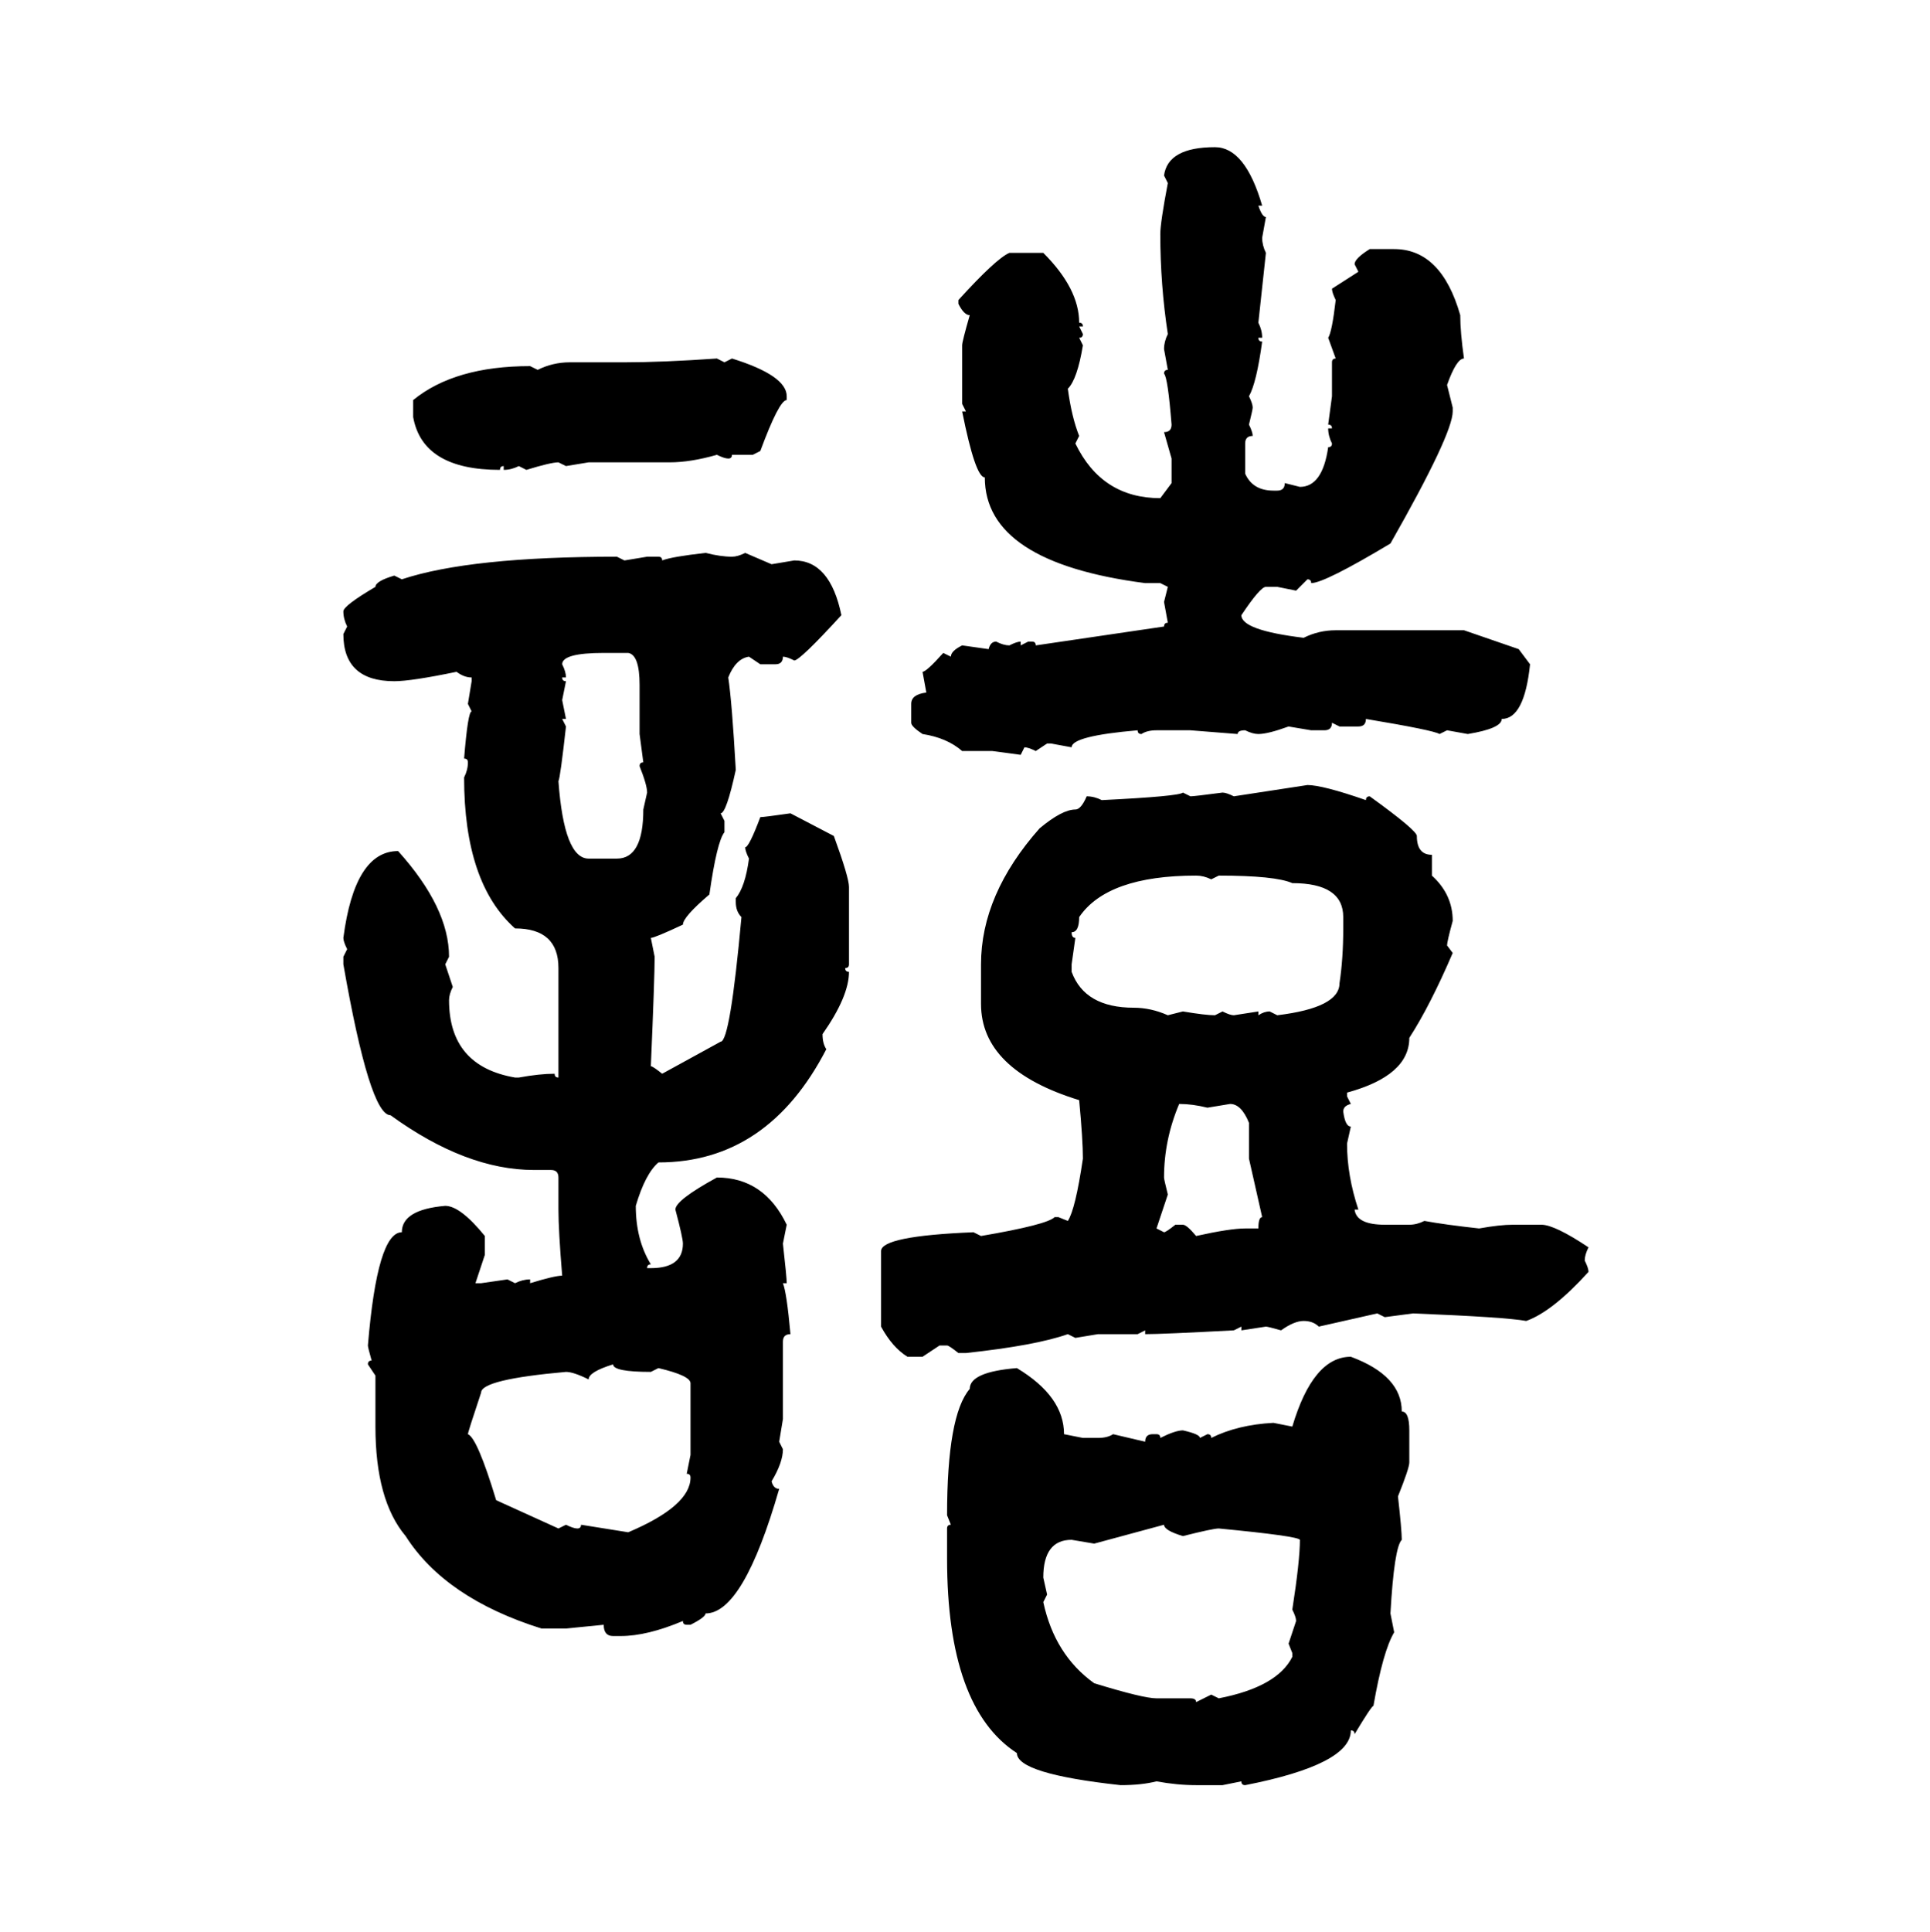 <svg xmlns="http://www.w3.org/2000/svg" xmlns:xlink="http://www.w3.org/1999/xlink" width="299.707" height="300"><path d="M188.67 22.85L188.67 22.85Q193.36 22.85 196.00 31.93L196.00 31.93L195.41 31.93Q196.00 33.69 196.58 33.69L196.58 33.69L196.00 36.91Q196.00 38.09 196.58 39.26L196.58 39.26L195.41 50.10Q196.00 51.27 196.00 52.44L196.00 52.44L195.41 52.44Q195.41 53.03 196.00 53.03L196.00 53.03Q195.12 59.47 193.95 61.52L193.95 61.52Q194.53 62.70 194.53 63.28L194.53 63.28Q194.53 63.57 193.95 65.92L193.95 65.92Q194.53 67.09 194.53 67.68L194.53 67.68Q193.36 67.68 193.36 68.85L193.36 68.85L193.36 73.54Q194.53 76.17 197.75 76.17L197.75 76.17L198.34 76.17Q199.51 76.17 199.51 75L199.51 75L201.86 75.59Q205.37 75.59 206.25 69.43L206.25 69.43Q206.84 69.43 206.84 68.85L206.84 68.85Q206.25 67.68 206.25 66.50L206.25 66.50L206.84 66.50Q206.84 65.92 206.25 65.92L206.25 65.92L206.84 61.52L206.84 56.25Q206.84 55.66 207.42 55.66L207.42 55.66L206.25 52.44Q206.84 51.56 207.42 46.58L207.42 46.58Q206.84 45.41 206.84 44.82L206.84 44.82L210.94 42.19L210.35 41.02Q210.35 40.14 212.70 38.67L212.70 38.67L216.50 38.67Q223.83 38.67 226.76 48.93L226.76 48.93Q226.76 51.56 227.34 55.66L227.34 55.66Q226.17 55.66 224.71 59.77L224.71 59.77L225.59 63.28L225.59 63.87Q225.59 67.38 215.92 84.38L215.92 84.38Q205.66 90.53 203.61 90.53L203.61 90.53Q203.61 89.94 203.03 89.94L203.03 89.94L201.27 91.70L198.34 91.11L196.58 91.11Q195.70 91.11 192.77 95.51L192.77 95.51Q192.77 97.85 202.44 99.02L202.44 99.02Q204.79 97.85 207.42 97.85L207.42 97.85L227.34 97.85L235.84 100.78L237.60 103.13Q236.72 111.62 233.20 111.62L233.20 111.62Q233.20 113.09 227.93 113.96L227.93 113.96L224.71 113.38L223.54 113.96Q222.66 113.38 212.11 111.62L212.11 111.62Q212.11 112.79 210.94 112.79L210.94 112.79L208.01 112.79L206.84 112.21Q206.84 113.38 205.66 113.38L205.66 113.38L203.61 113.38L200.10 112.79Q196.88 113.96 195.41 113.96L195.41 113.96Q194.53 113.96 193.36 113.38L193.36 113.38Q192.19 113.38 192.19 113.96L192.19 113.96L184.86 113.38L179.59 113.38Q178.13 113.38 177.25 113.96L177.25 113.96Q176.66 113.96 176.66 113.38L176.66 113.38Q166.41 114.26 166.41 116.02L166.41 116.02L163.18 115.43L162.60 115.43L160.84 116.60Q159.67 116.02 159.08 116.02L159.08 116.02L158.50 117.19L154.10 116.60L149.41 116.60Q147.07 114.55 143.26 113.96L143.26 113.96Q141.50 112.79 141.50 112.21L141.50 112.21L141.50 109.28Q141.50 107.81 143.85 107.52L143.85 107.52L143.26 104.30Q143.85 104.30 146.48 101.37L146.48 101.37L147.66 101.95Q147.66 101.07 149.41 100.20L149.41 100.20L153.52 100.78Q153.81 99.61 154.69 99.61L154.69 99.61Q155.86 100.20 156.74 100.20L156.74 100.20Q157.91 99.61 158.50 99.61L158.50 99.61L158.50 100.20L159.67 99.61L160.25 99.61Q160.84 99.61 160.84 100.20L160.84 100.20L180.76 97.27Q180.76 96.68 181.35 96.68L181.35 96.68L180.76 93.46L181.35 91.11L180.18 90.53L177.83 90.53Q152.93 87.30 152.93 74.12L152.93 74.12Q151.46 74.12 149.41 63.87L149.41 63.87L150 63.87L149.41 62.70L149.41 53.61Q149.41 53.03 150.59 48.93L150.59 48.93Q149.71 48.93 148.83 47.17L148.83 47.17L148.83 46.58Q154.69 40.14 156.74 39.26L156.74 39.26L162.01 39.26Q167.58 44.82 167.58 50.10L167.58 50.10Q168.16 50.10 168.16 50.68L168.16 50.68L167.58 50.68L168.16 51.86Q168.16 52.44 167.58 52.44L167.58 52.44L168.16 53.61Q167.29 58.89 165.82 60.35L165.82 60.35Q166.41 64.75 167.58 67.68L167.58 67.68L166.99 68.85Q171.09 77.34 180.18 77.34L180.18 77.34L181.93 75L181.93 71.19L180.76 67.09Q181.93 67.09 181.93 65.92L181.93 65.92Q181.35 58.59 180.76 58.01L180.76 58.01Q180.76 57.42 181.35 57.42L181.35 57.42L180.76 54.20Q180.76 53.03 181.35 51.86L181.35 51.86Q180.18 44.24 180.18 36.33L180.18 36.33Q180.18 34.57 181.35 28.42L181.35 28.42L180.76 27.25Q181.35 22.85 188.67 22.85ZM111.33 55.66L111.33 55.66L112.50 56.25L113.67 55.66Q122.17 58.30 122.17 61.52L122.17 61.52L122.17 62.11Q121.00 62.11 118.07 70.02L118.07 70.02L116.89 70.61L113.67 70.61Q113.67 71.19 113.09 71.19L113.09 71.19Q112.50 71.19 111.33 70.61L111.33 70.61Q107.23 71.78 104.00 71.78L104.00 71.78L91.41 71.78L87.89 72.36L86.72 71.78Q85.55 71.78 81.74 72.95L81.74 72.95L80.57 72.36Q79.39 72.95 78.22 72.95L78.22 72.95L78.22 72.36Q77.64 72.36 77.64 72.95L77.64 72.95Q65.63 72.95 64.16 64.75L64.16 64.75L64.16 62.11Q70.61 56.84 82.32 56.84L82.32 56.84L83.50 57.42Q85.84 56.25 88.48 56.25L88.48 56.25L96.97 56.25Q102.83 56.25 111.33 55.66ZM109.57 85.84L109.57 85.84Q111.91 86.43 113.67 86.43L113.67 86.43Q114.55 86.43 115.72 85.84L115.72 85.84L119.82 87.60L123.34 87.01Q128.91 87.01 130.66 95.51L130.66 95.51Q124.22 102.54 123.34 102.54L123.34 102.54Q122.17 101.95 121.58 101.95L121.58 101.95Q121.58 103.13 120.41 103.13L120.41 103.13L118.07 103.13L116.31 101.95Q114.26 102.25 113.09 105.18L113.09 105.18Q113.67 108.98 114.26 119.53L114.26 119.53Q112.79 126.27 111.91 126.27L111.91 126.27L112.50 127.44L112.50 129.20Q111.33 130.66 110.16 138.87L110.16 138.87Q106.05 142.38 106.05 143.55L106.05 143.55Q101.66 145.61 101.07 145.61L101.07 145.61L101.66 148.54Q101.66 151.76 101.07 165.53L101.07 165.53Q101.37 165.53 102.83 166.70L102.83 166.70L111.91 161.72Q113.38 161.72 115.14 142.38L115.14 142.38Q114.26 141.50 114.26 140.04L114.26 140.04L114.26 139.45Q115.72 137.70 116.31 133.30L116.31 133.30Q115.72 132.13 115.72 131.54L115.72 131.54Q116.31 131.54 118.07 126.86L118.07 126.86Q118.65 126.86 122.75 126.27L122.75 126.27L129.49 129.79Q131.84 136.23 131.84 137.70L131.84 137.70L131.84 149.71Q131.84 150.29 131.25 150.29L131.25 150.29Q131.25 150.88 131.84 150.88L131.84 150.88Q131.84 154.69 127.73 160.55L127.73 160.55Q127.73 162.01 128.32 162.89L128.32 162.89Q119.24 180.47 102.25 180.47L102.25 180.47Q100.20 182.23 98.73 187.21L98.73 187.21Q98.73 192.48 101.07 196.29L101.07 196.29Q100.49 196.29 100.49 196.88L100.49 196.88L101.07 196.88Q106.05 196.88 106.05 193.07L106.05 193.07Q106.05 192.19 104.88 187.79L104.88 187.79Q104.88 186.33 111.33 182.81L111.33 182.81Q118.65 182.81 122.17 190.14L122.17 190.14L121.58 193.07Q122.17 198.34 122.17 199.22L122.17 199.22L121.58 199.22Q122.17 200.68 122.75 207.13L122.75 207.13Q121.58 207.13 121.58 208.30L121.58 208.30L121.58 220.31L121.00 223.83L121.58 225Q121.58 227.05 119.82 229.98L119.82 229.98Q120.12 231.15 121.00 231.15L121.00 231.15Q115.43 250.49 109.57 250.49L109.57 250.49Q109.57 251.07 107.23 252.25L107.23 252.25L106.64 252.25Q106.05 252.25 106.05 251.66L106.05 251.66Q100.49 254.00 96.39 254.00L96.39 254.00L95.21 254.00Q93.75 254.00 93.75 252.25L93.75 252.25L87.89 252.83L84.08 252.83Q69.14 248.14 62.99 238.48L62.99 238.48Q58.30 232.91 58.30 221.48L58.30 221.48L58.30 213.57L57.13 211.82Q57.13 211.23 57.71 211.23L57.71 211.23Q57.13 209.18 57.13 208.89L57.13 208.89Q58.59 191.31 62.40 191.31L62.40 191.31Q62.40 187.79 69.14 187.21L69.14 187.21Q71.48 187.21 75.29 191.89L75.29 191.89L75.29 194.82L73.83 199.22L74.71 199.22L78.81 198.63L79.98 199.22Q81.15 198.63 82.32 198.63L82.32 198.63L82.32 199.22Q86.13 198.05 87.30 198.05L87.30 198.05Q86.72 191.02 86.72 187.79L86.72 187.79L86.72 182.81Q86.72 181.64 85.55 181.64L85.55 181.64L82.91 181.64Q72.36 181.64 60.64 173.14L60.64 173.14Q57.42 173.14 53.32 149.71L53.32 149.71L53.32 148.54L53.91 147.36Q53.32 146.19 53.32 145.61L53.32 145.61Q55.08 132.13 61.82 132.13L61.82 132.13Q69.73 140.92 69.73 148.54L69.73 148.54L69.14 149.71L70.31 153.22Q69.73 154.39 69.73 155.27L69.73 155.27Q69.73 165.53 79.98 167.29L79.98 167.29L80.57 167.29Q83.79 166.70 86.13 166.70L86.13 166.70Q86.13 167.29 86.72 167.29L86.72 167.29L86.72 150.29Q86.72 144.14 79.98 144.14L79.98 144.14Q72.07 137.11 72.07 120.70L72.07 120.70Q72.66 119.53 72.66 118.36L72.66 118.36Q72.66 117.77 72.07 117.77L72.07 117.77Q72.66 110.45 73.24 110.45L73.24 110.45L72.66 109.28L73.24 105.76L73.24 105.18Q72.07 105.18 70.90 104.30L70.90 104.30Q63.87 105.76 61.23 105.76L61.23 105.76Q53.32 105.76 53.32 98.44L53.32 98.44L53.91 97.27Q53.32 96.09 53.32 94.92L53.32 94.92Q53.32 94.04 58.30 91.11L58.30 91.11Q58.30 90.23 61.23 89.36L61.23 89.36L62.40 89.94Q72.95 86.43 95.80 86.43L95.80 86.43L96.97 87.01L100.49 86.43L102.25 86.43Q102.83 86.43 102.83 87.01L102.83 87.01Q104.30 86.43 109.57 85.84ZM87.30 103.13L87.30 103.13Q87.89 104.30 87.89 105.18L87.89 105.18L87.30 105.18Q87.30 105.76 87.89 105.76L87.89 105.76L87.30 108.69L87.89 111.62L87.30 111.62L87.89 112.79Q87.01 120.70 86.72 121.29L86.72 121.29Q87.60 133.30 91.41 133.30L91.41 133.30L95.80 133.30Q99.90 133.30 99.90 125.68L99.90 125.68L100.49 123.05Q100.49 121.88 99.32 118.95L99.32 118.95Q99.32 118.36 99.90 118.36L99.90 118.36L99.32 113.96L99.32 106.35Q99.32 101.66 97.56 101.37L97.56 101.37L93.75 101.37Q87.30 101.37 87.30 103.13ZM191.60 123.63L203.03 121.88Q205.37 121.88 212.11 124.22L212.11 124.22Q212.11 123.63 212.70 123.63L212.70 123.63Q220.02 128.91 220.02 129.79L220.02 129.79Q220.02 132.71 222.36 132.71L222.36 132.71L222.36 135.94Q225.59 138.87 225.59 142.97L225.59 142.97Q224.71 146.19 224.71 146.78L224.71 146.78L225.59 147.95Q222.07 156.15 218.85 161.13L218.85 161.13Q218.85 166.99 209.18 169.63L209.18 169.63L209.18 170.21L209.77 171.39Q208.59 171.68 208.59 172.56L208.59 172.56Q208.89 174.90 209.77 174.90L209.77 174.90L209.18 177.54Q209.18 182.52 210.94 187.79L210.94 187.79L210.35 187.79Q210.64 190.14 215.04 190.14L215.04 190.14L218.85 190.14Q220.02 190.14 221.19 189.55L221.19 189.55Q224.41 190.14 229.69 190.72L229.69 190.72Q232.91 190.14 234.96 190.14L234.96 190.14L239.36 190.14Q241.41 190.14 246.68 193.65L246.68 193.65Q246.09 194.82 246.09 195.70L246.09 195.70Q246.68 196.88 246.68 197.46L246.68 197.46Q241.11 203.61 237.01 205.08L237.01 205.08Q233.79 204.49 219.43 203.91L219.43 203.91L215.04 204.49L213.87 203.91L204.79 205.96Q203.91 205.08 202.44 205.08L202.44 205.08Q200.98 205.08 198.93 206.54L198.93 206.54Q196.88 205.96 196.58 205.96L196.58 205.96L192.77 206.54L192.77 205.96L191.60 206.54Q180.47 207.13 177.83 207.13L177.83 207.13L177.83 206.54L176.66 207.13L170.51 207.13L166.99 207.71L165.82 207.13Q160.84 208.89 150 210.06L150 210.06L148.83 210.06Q147.36 208.89 147.07 208.89L147.07 208.89L145.90 208.89L143.26 210.64L140.92 210.64Q138.57 209.18 136.82 205.96L136.82 205.96L136.82 194.24Q136.82 191.89 151.17 191.31L151.17 191.31L152.34 191.89Q162.60 190.14 163.77 188.96L163.77 188.96L164.36 188.96L165.82 189.55Q166.99 187.79 168.16 179.88L168.16 179.88Q168.16 176.95 167.58 170.80L167.58 170.80Q152.34 166.11 152.34 155.86L152.34 155.86L152.34 149.71Q152.34 138.87 161.43 128.61L161.43 128.61Q164.94 125.68 166.99 125.68L166.99 125.68Q167.87 125.68 168.75 123.63L168.75 123.63Q169.92 123.63 171.09 124.22L171.09 124.22Q183.11 123.63 183.69 123.05L183.69 123.05L184.86 123.63Q185.45 123.63 189.84 123.05L189.84 123.05Q190.43 123.05 191.60 123.63L191.60 123.63ZM166.41 144.73L166.41 144.73Q166.41 145.61 166.99 145.61L166.99 145.61L166.41 149.71L166.41 150.88Q168.46 156.45 176.07 156.45L176.07 156.45Q178.71 156.45 181.35 157.62L181.35 157.62L183.69 157.03Q187.21 157.62 188.67 157.62L188.67 157.62L189.84 157.03Q191.02 157.62 191.60 157.62L191.60 157.62L195.41 157.03L195.41 157.62Q196.29 157.03 197.17 157.03L197.17 157.03L198.34 157.62Q208.01 156.45 208.01 152.64L208.01 152.64Q208.59 148.83 208.59 144.14L208.59 144.14L208.59 142.38Q208.59 137.11 200.68 137.11L200.68 137.11Q198.05 135.94 189.26 135.94L189.26 135.94L188.09 136.52Q186.91 135.94 185.74 135.94L185.74 135.94Q171.97 135.94 167.58 142.38L167.58 142.38Q167.58 144.73 166.41 144.73ZM183.11 171.39L183.11 171.39Q180.76 176.95 180.76 182.81L180.76 182.81Q180.76 183.11 181.35 185.45L181.35 185.45L179.59 190.72L180.76 191.31Q181.05 191.31 182.52 190.14L182.52 190.14L183.69 190.14Q184.28 190.14 185.74 191.89L185.74 191.89Q191.02 190.72 193.36 190.72L193.36 190.72L195.41 190.72Q195.41 188.96 196.00 188.96L196.00 188.96L193.95 179.88L193.95 174.32Q192.77 171.39 191.02 171.39L191.02 171.39L187.50 171.97Q185.16 171.39 183.11 171.39ZM209.77 210.64L209.77 210.64Q217.68 213.57 217.68 219.14L217.68 219.14Q218.85 219.14 218.85 222.07L218.85 222.07L218.85 227.05Q218.85 227.93 217.09 232.32L217.09 232.32Q217.68 237.60 217.68 239.06L217.68 239.06Q216.50 240.23 215.92 250.49L215.92 250.49L216.50 253.42Q214.75 256.35 213.28 264.84L213.28 264.84Q212.99 264.84 210.35 269.24L210.35 269.24Q210.35 268.65 209.77 268.65L209.77 268.65Q209.77 273.93 193.36 277.15L193.36 277.15Q192.77 277.15 192.77 276.56L192.77 276.56L189.84 277.15L185.74 277.15Q182.81 277.15 179.59 276.56L179.59 276.56Q177.25 277.15 174.02 277.15L174.02 277.15Q157.91 275.39 157.91 272.17L157.91 272.17Q147.07 265.14 147.07 241.99L147.07 241.99L147.07 237.30Q147.07 236.72 147.66 236.72L147.66 236.72L147.07 235.25Q147.07 219.73 150.59 215.63L150.59 215.63Q150.59 212.99 157.91 212.40L157.91 212.40Q165.23 216.80 165.23 222.66L165.23 222.66L168.16 223.24L170.51 223.24Q171.97 223.24 172.85 222.66L172.85 222.66L177.83 223.83Q177.83 222.66 179.00 222.66L179.00 222.66L179.59 222.66Q180.18 222.66 180.18 223.24L180.18 223.24Q182.52 222.07 183.69 222.07L183.69 222.07Q186.33 222.66 186.33 223.24L186.33 223.24L187.50 222.66Q188.09 222.66 188.09 223.24L188.09 223.24Q192.19 221.19 197.75 220.90L197.75 220.90L200.68 221.48Q203.91 210.64 209.77 210.64ZM91.41 214.16L91.41 214.16Q89.06 212.99 87.89 212.99L87.89 212.99Q74.71 214.16 74.71 216.21L74.71 216.21Q72.66 222.36 72.66 222.66L72.66 222.66Q74.12 223.24 77.05 232.91L77.05 232.91L86.72 237.30L87.89 236.72Q89.06 237.30 89.65 237.30L89.65 237.30Q90.23 237.30 90.23 236.72L90.23 236.72L97.56 237.89Q107.23 233.79 107.23 229.39L107.23 229.39Q107.23 228.81 106.64 228.81L106.64 228.81L107.23 225.88L107.23 214.75Q107.23 213.57 102.25 212.40L102.25 212.40L101.07 212.99Q95.21 212.99 95.21 211.82L95.21 211.82Q91.41 212.99 91.41 214.16ZM180.76 236.72L169.92 239.65L166.41 239.06Q162.01 239.06 162.01 244.92L162.01 244.92L162.60 247.56L162.01 248.73Q163.77 256.93 169.92 261.33L169.92 261.33Q177.54 263.67 179.59 263.67L179.59 263.67L184.86 263.67Q185.74 263.67 185.74 264.26L185.74 264.26L188.09 263.09L189.26 263.67Q198.34 261.91 200.68 257.23L200.68 257.23L200.68 256.64L200.10 255.18L201.27 251.66Q201.27 251.07 200.68 249.90L200.68 249.90Q201.86 242.29 201.86 239.06L201.86 239.06Q201.56 238.48 189.26 237.30L189.26 237.30Q188.38 237.30 183.69 238.48L183.69 238.48Q180.76 237.60 180.76 236.72L180.76 236.72Z"/></svg>